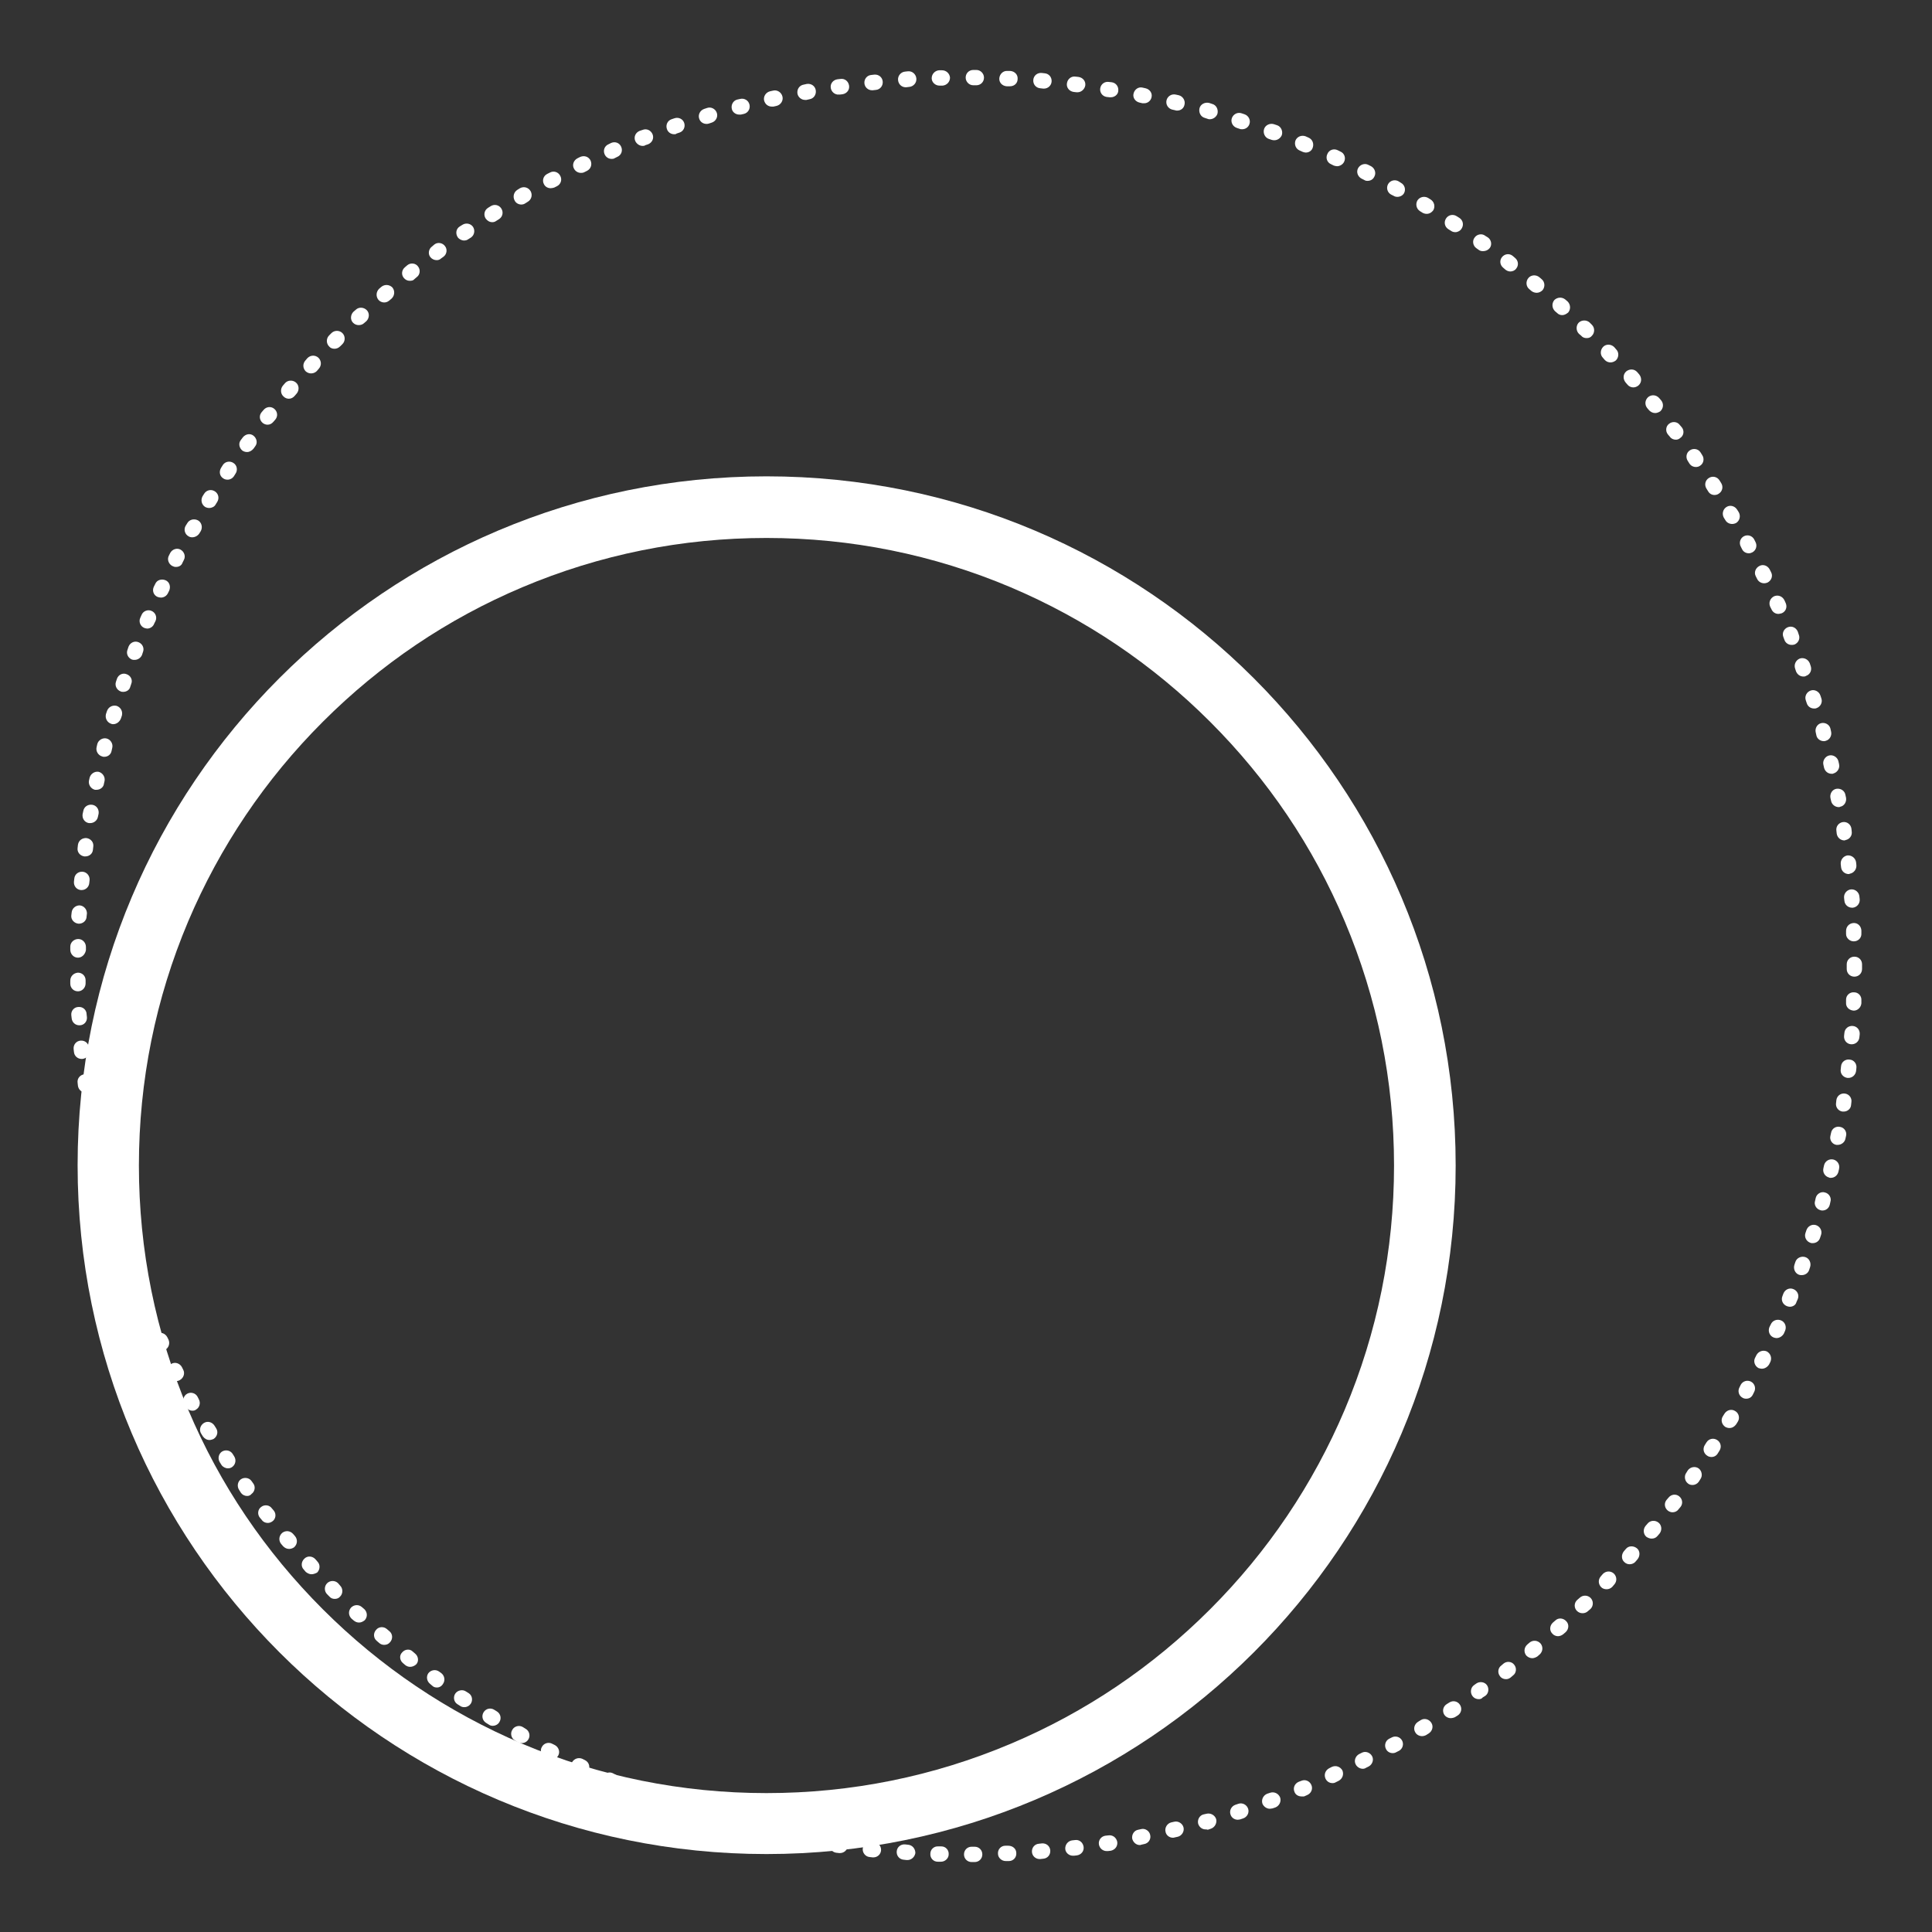 <?xml version="1.0" encoding="utf-8"?>
<!-- Generator: Adobe Illustrator 24.0.1, SVG Export Plug-In . SVG Version: 6.00 Build 0)  -->
<svg version="1.1" id="Camada_1" xmlns="http://www.w3.org/2000/svg" xmlns:xlink="http://www.w3.org/1999/xlink" x="0px" y="0px"
	 viewBox="0 0 580 580" style="enable-background:new 0 0 580 580;" xml:space="preserve">
<rect x="0" y="0" width="580" height="580" fill="#333333" stroke="none"/>
<style type="text/css">
	.st0{fill:#FFFFFF;}
</style>
<g>
	<path class="st0" d="M230.1,161.5c25.4,0,50.1,5,73.3,14.8c22.4,9.5,42.6,23.1,59.9,40.4c17.3,17.3,30.9,37.4,40.4,59.9
		c9.8,23.2,14.8,47.9,14.8,73.3s-5,50.1-14.8,73.3c-9.5,22.4-23.1,42.6-40.4,59.9c-17.3,17.3-37.4,30.9-59.9,40.4
		c-23.2,9.8-47.9,14.8-73.3,14.8s-50.1-5-73.3-14.8c-22.4-9.5-42.6-23.1-59.9-40.4c-17.3-17.3-30.9-37.4-40.4-59.9
		c-9.8-23.2-14.8-47.9-14.8-73.3s5-50.1,14.8-73.3c9.5-22.4,23.1-42.6,40.4-59.9c17.3-17.3,37.4-30.9,59.9-40.4
		C180,166.5,204.7,161.5,230.1,161.5 M230.1,143c-114.2,0-206.8,92.6-206.8,206.8s92.6,206.8,206.8,206.8S437,464.1,437,349.9
		S344.4,143,230.1,143L230.1,143z"/>
	<g>
		<path class="st0" d="M291.7,559c-1.3,0-2.3-1-2.3-2.3c0-1.3,1-2.3,2.3-2.3l0.9,0c0,0,0,0,0,0c1.3,0,2.3,1,2.3,2.3
			c0,1.3-1,2.3-2.3,2.3L291.7,559C291.7,559,291.7,559,291.7,559z M282.5,558.9C282.5,558.9,282.5,558.9,282.5,558.9l-1,0
			c-1.3,0-2.3-1.1-2.2-2.4c0-1.3,1.1-2.3,2.4-2.2l0.9,0c1.3,0,2.3,1.1,2.2,2.4C284.8,557.9,283.7,558.9,282.5,558.9z M301.9,558.7
			c-1.2,0-2.3-1-2.3-2.2c-0.1-1.3,0.9-2.4,2.2-2.4l0.9,0c1.3,0,2.4,0.9,2.4,2.2c0.1,1.3-0.9,2.4-2.2,2.4l-0.9,0
			C302,558.7,301.9,558.7,301.9,558.7z M272.4,558.4c-0.1,0-0.1,0-0.2,0l-0.9-0.1c-1.3-0.1-2.2-1.2-2.1-2.5c0.1-1.3,1.2-2.2,2.5-2.1
			l0.9,0.1c1.3,0.1,2.2,1.2,2.2,2.5C274.6,557.5,273.6,558.4,272.4,558.4z M312.1,558.1c-1.2,0-2.2-0.9-2.3-2.1
			c-0.1-1.3,0.8-2.4,2.1-2.5l0.9-0.1c1.3-0.1,2.4,0.8,2.5,2.1c0.1,1.3-0.8,2.4-2.1,2.5l-0.9,0.1
			C312.2,558.1,312.1,558.1,312.1,558.1z M262.2,557.6c-0.1,0-0.2,0-0.2,0l-0.9-0.1c-1.3-0.1-2.2-1.3-2.1-2.5
			c0.1-1.3,1.3-2.2,2.5-2.1l0.9,0.1c1.3,0.1,2.2,1.3,2.1,2.5C264.4,556.7,263.4,557.6,262.2,557.6z M322.1,557.1
			c-1.2,0-2.2-0.9-2.3-2c-0.1-1.3,0.8-2.4,2-2.6l0.9-0.1c1.3-0.2,2.4,0.7,2.6,2c0.2,1.3-0.7,2.4-2,2.6l-0.9,0.1
			C322.3,557.1,322.2,557.1,322.1,557.1z M252.2,556.3c-0.1,0-0.2,0-0.3,0l-0.9-0.1c-1.3-0.2-2.1-1.4-2-2.6c0.2-1.3,1.4-2.1,2.6-2
			l0.9,0.1c1.3,0.2,2.1,1.3,2,2.6C254.3,555.5,253.3,556.3,252.2,556.3z M332.2,555.7c-1.1,0-2.1-0.8-2.3-2
			c-0.2-1.3,0.7-2.4,1.9-2.6l0.9-0.1c1.3-0.2,2.4,0.6,2.7,1.9c0.2,1.3-0.6,2.4-1.9,2.7l-0.9,0.1
			C332.4,555.7,332.3,555.7,332.2,555.7z M242.1,554.7c-0.1,0-0.3,0-0.4,0l-0.9-0.2c-1.3-0.2-2.1-1.4-1.9-2.7
			c0.2-1.3,1.4-2.1,2.7-1.9l0.9,0.2c1.3,0.2,2.1,1.4,1.9,2.7C244.2,553.9,243.2,554.7,242.1,554.7z M342.2,553.9
			c-1.1,0-2-0.8-2.3-1.9c-0.2-1.3,0.6-2.5,1.8-2.7l0.9-0.2c1.2-0.3,2.5,0.6,2.7,1.8c0.3,1.3-0.6,2.5-1.8,2.7l-0.9,0.2
			C342.4,553.9,342.3,553.9,342.2,553.9z M232.2,552.7c-0.2,0-0.3,0-0.5-0.1l-0.9-0.2c-1.2-0.3-2-1.5-1.7-2.8c0.3-1.2,1.5-2,2.8-1.7
			l0.9,0.2c1.2,0.3,2,1.5,1.8,2.8C234.2,552,233.2,552.7,232.2,552.7z M352.1,551.7c-1,0-2-0.7-2.2-1.8c-0.3-1.2,0.5-2.5,1.7-2.8
			l0.9-0.2c1.2-0.3,2.5,0.5,2.8,1.7c0.3,1.2-0.5,2.5-1.7,2.8l-0.9,0.2C352.4,551.7,352.2,551.7,352.1,551.7z M222.3,550.3
			c-0.2,0-0.4,0-0.6-0.1l-0.9-0.2c-1.2-0.3-2-1.6-1.6-2.8c0.3-1.2,1.6-2,2.8-1.6l0.9,0.2c1.2,0.3,2,1.6,1.7,2.8
			C224.3,549.6,223.3,550.3,222.3,550.3z M361.9,549.2c-1,0-1.9-0.7-2.2-1.7c-0.3-1.2,0.4-2.5,1.6-2.8l0.9-0.2
			c1.2-0.3,2.5,0.4,2.9,1.6c0.3,1.2-0.4,2.5-1.6,2.9l-0.9,0.3C362.3,549.2,362.1,549.2,361.9,549.2z M212.5,547.6
			c-0.2,0-0.4,0-0.7-0.1l-0.9-0.3c-1.2-0.4-1.9-1.7-1.5-2.9c0.4-1.2,1.7-1.9,2.9-1.5l0.9,0.3c1.2,0.4,1.9,1.7,1.5,2.9
			C214.5,546.9,213.5,547.6,212.5,547.6z M371.6,546.3c-1,0-1.9-0.6-2.2-1.6c-0.4-1.2,0.3-2.5,1.5-2.9l0.9-0.3
			c1.2-0.4,2.5,0.3,2.9,1.5c0.4,1.2-0.3,2.5-1.5,2.9l-0.9,0.3C372.1,546.2,371.9,546.3,371.6,546.3z M202.9,544.4
			c-0.3,0-0.5,0-0.8-0.1l-0.9-0.3c-1.2-0.4-1.8-1.7-1.4-2.9c0.4-1.2,1.7-1.8,2.9-1.4l0.9,0.3c1.2,0.4,1.8,1.7,1.4,2.9
			C204.7,543.8,203.8,544.4,202.9,544.4z M381.2,543c-0.9,0-1.8-0.6-2.2-1.5c-0.4-1.2,0.2-2.5,1.4-3l0.9-0.3c1.2-0.4,2.5,0.2,3,1.4
			c0.4,1.2-0.2,2.5-1.4,3l-0.9,0.3C381.8,542.9,381.5,543,381.2,543z M193.3,540.9c-0.3,0-0.6-0.1-0.8-0.2l-0.9-0.3
			c-1.2-0.5-1.8-1.8-1.3-3c0.5-1.2,1.8-1.8,3-1.3l0.9,0.3c1.2,0.5,1.8,1.8,1.3,3C195.1,540.4,194.2,540.9,193.3,540.9z M390.7,539.3
			c-0.9,0-1.8-0.5-2.1-1.4c-0.5-1.2,0.1-2.5,1.3-3l0.8-0.3c1.2-0.5,2.5,0.1,3,1.3c0.5,1.2-0.1,2.5-1.3,3l-0.9,0.4
			C391.3,539.3,391,539.3,390.7,539.3z M183.9,537.1c-0.3,0-0.6-0.1-0.9-0.2l-0.9-0.4c-1.2-0.5-1.7-1.9-1.2-3c0.5-1.2,1.9-1.7,3-1.2
			l0.8,0.4c1.2,0.5,1.7,1.9,1.2,3C185.6,536.5,184.8,537.1,183.9,537.1z M400,535.3c-0.9,0-1.7-0.5-2.1-1.4c-0.5-1.2,0-2.5,1.2-3.1
			l0.8-0.4c1.2-0.5,2.5,0,3.1,1.1c0.5,1.2,0,2.5-1.1,3.1l-0.8,0.4C400.6,535.3,400.3,535.3,400,535.3z M174.6,532.8
			c-0.3,0-0.7-0.1-1-0.2l-0.8-0.4c-1.1-0.6-1.6-1.9-1.1-3.1c0.6-1.1,1.9-1.6,3.1-1.1l0.8,0.4c1.2,0.6,1.6,1.9,1.1,3.1
			C176.3,532.3,175.5,532.8,174.6,532.8z M409.1,531c-0.8,0-1.7-0.5-2.1-1.3c-0.6-1.1-0.1-2.5,1-3.1l0.8-0.4c1.1-0.6,2.5-0.1,3.1,1
			c0.6,1.1,0.1,2.5-1,3.1l-0.8,0.4C409.8,530.9,409.5,531,409.1,531z M165.5,528.2c-0.4,0-0.7-0.1-1.1-0.3l-0.8-0.4
			c-1.1-0.6-1.6-2-0.9-3.1c0.6-1.1,2-1.5,3.1-0.9l0.8,0.4c1.1,0.6,1.6,2,1,3.1C167.2,527.8,166.4,528.2,165.5,528.2z M418.1,526.3
			c-0.8,0-1.6-0.4-2-1.2c-0.6-1.1-0.2-2.5,0.9-3.1l0.8-0.4c1.1-0.6,2.5-0.2,3.1,0.9c0.6,1.1,0.2,2.5-0.9,3.1l-0.8,0.4
			C418.9,526.2,418.5,526.3,418.1,526.3z M156.6,523.3c-0.4,0-0.8-0.1-1.2-0.3l-0.8-0.5c-1.1-0.6-1.5-2.1-0.8-3.2
			c0.6-1.1,2.1-1.5,3.2-0.8l0.8,0.5c1.1,0.6,1.5,2.1,0.8,3.2C158.2,522.9,157.4,523.3,156.6,523.3z M426.9,521.2
			c-0.8,0-1.6-0.4-2-1.1c-0.7-1.1-0.3-2.5,0.8-3.2l0.8-0.5c1.1-0.7,2.5-0.3,3.2,0.8c0.7,1.1,0.3,2.5-0.8,3.2l-0.8,0.5
			C427.7,521.1,427.3,521.2,426.9,521.2z M147.9,518.1c-0.4,0-0.8-0.1-1.2-0.4l-0.8-0.5c-1.1-0.7-1.4-2.1-0.7-3.2
			c0.7-1.1,2.1-1.4,3.2-0.7l0.8,0.5c1.1,0.7,1.4,2.1,0.7,3.2C149.5,517.7,148.7,518.1,147.9,518.1z M435.5,515.8
			c-0.8,0-1.5-0.4-1.9-1c-0.7-1.1-0.4-2.5,0.7-3.2l0.8-0.5c1.1-0.7,2.5-0.4,3.2,0.7c0.7,1.1,0.4,2.5-0.7,3.2l-0.8,0.5
			C436.4,515.7,435.9,515.8,435.5,515.8z M139.4,512.5c-0.5,0-0.9-0.1-1.3-0.4l-0.8-0.5c-1.1-0.7-1.3-2.2-0.6-3.2
			c0.7-1,2.2-1.3,3.2-0.6l0.8,0.5c1.1,0.7,1.3,2.2,0.6,3.2C140.9,512.1,140.2,512.5,139.4,512.5z M443.9,510.1c-0.7,0-1.4-0.3-1.9-1
			c-0.7-1-0.5-2.5,0.5-3.2l0.7-0.5c1-0.7,2.5-0.5,3.2,0.5c0.7,1,0.5,2.5-0.5,3.2l-0.8,0.5C444.8,510,444.4,510.1,443.9,510.1z
			 M131.2,506.6c-0.5,0-1-0.1-1.4-0.5l-0.7-0.6c-1-0.8-1.2-2.2-0.5-3.2c0.8-1,2.2-1.2,3.2-0.5l0.7,0.5c1,0.8,1.2,2.2,0.5,3.2
			C132.6,506.2,131.9,506.6,131.2,506.6z M452.1,504.1c-0.7,0-1.4-0.3-1.8-0.9c-0.8-1-0.6-2.5,0.4-3.2l0.7-0.6
			c1-0.8,2.5-0.6,3.2,0.4c0.8,1,0.6,2.5-0.4,3.2l-0.7,0.6C453,504,452.5,504.1,452.1,504.1z M123.1,500.4c-0.5,0-1-0.2-1.4-0.5
			l-0.7-0.6c-1-0.8-1.2-2.3-0.3-3.2c0.8-1,2.3-1.2,3.2-0.3l0.7,0.6c1,0.8,1.2,2.3,0.4,3.2C124.5,500.1,123.8,500.4,123.1,500.4z
			 M460,497.8c-0.7,0-1.3-0.3-1.8-0.8c-0.8-1-0.7-2.4,0.3-3.3l0.7-0.6c1-0.8,2.4-0.7,3.3,0.3c0.8,1,0.7,2.4-0.3,3.3l-0.7,0.6
			C461,497.6,460.5,497.8,460,497.8z M115.3,493.8c-0.5,0-1.1-0.2-1.5-0.6l-0.7-0.6c-1-0.8-1.1-2.3-0.2-3.3c0.8-1,2.3-1.1,3.3-0.2
			l0.7,0.6c1,0.8,1.1,2.3,0.2,3.3C116.6,493.6,116,493.8,115.3,493.8z M467.7,491.2c-0.6,0-1.3-0.3-1.7-0.8
			c-0.9-0.9-0.8-2.4,0.2-3.3l0.7-0.6c0.9-0.9,2.4-0.8,3.3,0.2c0.9,0.9,0.8,2.4-0.2,3.3l-0.7,0.6C468.8,491,468.2,491.2,467.7,491.2z
			 M107.8,487.1c-0.6,0-1.1-0.2-1.6-0.6l-0.7-0.6c-0.9-0.9-1-2.3-0.1-3.3c0.9-0.9,2.3-1,3.3-0.1l0.7,0.6c0.9,0.9,1,2.3,0.1,3.3
			C109,486.8,108.4,487.1,107.8,487.1z M475.1,484.3c-0.6,0-1.2-0.2-1.7-0.7c-0.9-0.9-0.9-2.4,0.1-3.3l0.7-0.6
			c0.9-0.9,2.4-0.9,3.3,0c0.9,0.9,0.9,2.4,0,3.3l-0.7,0.6C476.3,484.1,475.7,484.3,475.1,484.3z M100.5,480c-0.6,0-1.2-0.2-1.6-0.7
			l-0.7-0.7c-0.9-0.9-0.9-2.4,0-3.3c0.9-0.9,2.4-0.9,3.3,0l0.6,0.7c0.9,0.9,0.9,2.4,0,3.3C101.7,479.8,101.1,480,100.5,480z
			 M482.3,477.1c-0.6,0-1.2-0.2-1.6-0.6c-0.9-0.9-1-2.3-0.1-3.3l0.6-0.7c0.9-0.9,2.3-1,3.3-0.1c0.9,0.9,1,2.3,0.1,3.3l-0.6,0.7
			C483.5,476.9,482.9,477.1,482.3,477.1z M93.5,472.6c-0.6,0-1.2-0.3-1.7-0.7l-0.6-0.7c-0.9-0.9-0.8-2.4,0.2-3.3
			c0.9-0.9,2.4-0.8,3.3,0.2l0.6,0.7c0.9,0.9,0.8,2.4-0.1,3.3C94.6,472.4,94.1,472.6,93.5,472.6z M489.2,469.6
			c-0.5,0-1.1-0.2-1.5-0.6c-1-0.8-1-2.3-0.2-3.3l0.6-0.7c0.8-1,2.3-1,3.3-0.2c1,0.8,1,2.3,0.2,3.3l-0.6,0.7
			C490.5,469.4,489.8,469.6,489.2,469.6z M86.8,465c-0.7,0-1.3-0.3-1.8-0.8l-0.6-0.7c-0.8-1-0.7-2.4,0.3-3.3c1-0.8,2.4-0.7,3.3,0.3
			l0.6,0.7c0.8,1,0.7,2.4-0.3,3.3C87.9,464.8,87.3,465,86.8,465z M495.8,461.9c-0.5,0-1-0.2-1.5-0.5c-1-0.8-1.1-2.3-0.3-3.3l0.6-0.7
			c0.8-1,2.3-1.1,3.3-0.3c1,0.8,1.1,2.3,0.3,3.3l-0.6,0.7C497.1,461.7,496.5,461.9,495.8,461.9z M80.4,457.2c-0.7,0-1.4-0.3-1.8-0.9
			l-0.6-0.7c-0.8-1-0.6-2.5,0.4-3.2c1-0.8,2.5-0.6,3.2,0.4l0.6,0.7c0.8,1,0.6,2.5-0.4,3.2C81.4,457,80.9,457.2,80.4,457.2z
			 M502.1,454c-0.5,0-1-0.2-1.4-0.5c-1-0.8-1.2-2.2-0.4-3.2l0.6-0.7c0.8-1,2.2-1.2,3.2-0.4c1,0.8,1.2,2.2,0.4,3.2l-0.6,0.7
			C503.5,453.7,502.8,454,502.1,454z M74.2,449.1c-0.7,0-1.4-0.3-1.9-1l-0.5-0.8c-0.7-1-0.5-2.5,0.5-3.2c1-0.7,2.5-0.5,3.2,0.5
			l0.5,0.7c0.8,1,0.5,2.5-0.5,3.2C75.2,448.9,74.7,449.1,74.2,449.1z M508.1,445.8c-0.5,0-0.9-0.1-1.3-0.4c-1-0.7-1.3-2.2-0.6-3.2
			l0.5-0.8c0.7-1,2.2-1.3,3.2-0.6c1,0.7,1.3,2.2,0.6,3.2l-0.5,0.8C509.6,445.4,508.9,445.8,508.1,445.8z M68.4,440.8
			c-0.7,0-1.5-0.4-1.9-1L66,439c-0.7-1.1-0.4-2.5,0.6-3.2c1.1-0.7,2.5-0.4,3.2,0.6l0.5,0.8c0.7,1.1,0.4,2.5-0.6,3.2
			C69.3,440.7,68.9,440.8,68.4,440.8z M513.8,437.4c-0.4,0-0.9-0.1-1.3-0.4c-1.1-0.7-1.4-2.1-0.7-3.2l0.5-0.8
			c0.7-1.1,2.1-1.4,3.2-0.7c1.1,0.7,1.4,2.1,0.7,3.2l-0.5,0.8C515.3,437,514.6,437.4,513.8,437.4z M62.9,432.3c-0.8,0-1.5-0.4-2-1.1
			l-0.5-0.8c-0.7-1.1-0.3-2.5,0.8-3.2c1.1-0.7,2.5-0.3,3.2,0.8l0.5,0.8c0.7,1.1,0.3,2.5-0.8,3.2C63.8,432.1,63.4,432.3,62.9,432.3z
			 M519.2,428.7c-0.4,0-0.8-0.1-1.2-0.3c-1.1-0.7-1.5-2.1-0.8-3.2l0.5-0.8c0.7-1.1,2.1-1.5,3.2-0.8c1.1,0.6,1.5,2.1,0.8,3.2
			l-0.5,0.8C520.7,428.3,520,428.7,519.2,428.7z M57.8,423.5c-0.8,0-1.6-0.4-2-1.2l-0.5-0.8c-0.6-1.1-0.2-2.5,0.9-3.1
			c1.1-0.6,2.5-0.2,3.1,0.9l0.4,0.8c0.6,1.1,0.2,2.5-0.9,3.1C58.6,423.4,58.2,423.5,57.8,423.5z M524.2,419.9
			c-0.4,0-0.8-0.1-1.1-0.3c-1.1-0.6-1.5-2-0.9-3.1l0.4-0.8c0.6-1.1,2-1.5,3.1-0.9c1.1,0.6,1.5,2,0.9,3.1l-0.4,0.8
			C525.8,419.5,525.1,419.9,524.2,419.9z M53,414.6c-0.8,0-1.6-0.5-2.1-1.3l-0.4-0.8c-0.6-1.1-0.1-2.5,1-3.1c1.1-0.6,2.5-0.1,3.1,1
			l0.4,0.8c0.6,1.1,0.1,2.5-1,3.1C53.7,414.5,53.3,414.6,53,414.6z M528.9,410.9c-0.3,0-0.7-0.1-1-0.2c-1.1-0.6-1.6-2-1-3.1l0.4-0.8
			c0.6-1.1,1.9-1.6,3.1-1.1c1.1,0.6,1.6,1.9,1.1,3.1l-0.4,0.8C530.6,410.4,529.8,410.9,528.9,410.9z M48.5,405.5
			c-0.9,0-1.7-0.5-2.1-1.3l-0.4-0.8c-0.5-1.2,0-2.5,1.1-3.1c1.2-0.5,2.5,0,3.1,1.1l0.4,0.8c0.5,1.2,0,2.5-1.1,3.1
			C49.1,405.5,48.8,405.5,48.5,405.5z M533.3,401.7c-0.3,0-0.6-0.1-0.9-0.2c-1.2-0.5-1.7-1.9-1.2-3.1l0.4-0.8
			c0.5-1.2,1.9-1.7,3.1-1.2c1.2,0.5,1.7,1.9,1.2,3.1l-0.4,0.9C535,401.2,534.2,401.7,533.3,401.7z M44.3,396.3
			c-0.9,0-1.8-0.5-2.1-1.4l-0.4-0.9c-0.5-1.2,0.1-2.5,1.2-3c1.2-0.5,2.5,0.1,3,1.2l0.4,0.8c0.5,1.2,0,2.5-1.2,3
			C45,396.2,44.6,396.3,44.3,396.3z M537.3,392.3c-0.3,0-0.6-0.1-0.9-0.2c-1.2-0.5-1.8-1.8-1.3-3l0.3-0.8c0.5-1.2,1.8-1.8,3-1.3
			c1.2,0.5,1.8,1.8,1.3,3l-0.4,0.9C539.1,391.8,538.2,392.3,537.3,392.3z M40.6,386.9c-0.9,0-1.8-0.6-2.2-1.5l-0.3-0.9
			c-0.4-1.2,0.2-2.5,1.3-3c1.2-0.5,2.5,0.2,3,1.3l0.3,0.9c0.5,1.2-0.1,2.5-1.3,3C41.1,386.9,40.8,386.9,40.6,386.9z M540.9,382.8
			c-0.3,0-0.5,0-0.8-0.1c-1.2-0.4-1.8-1.8-1.4-3l0.3-0.9c0.4-1.2,1.8-1.8,3-1.4c1.2,0.4,1.8,1.8,1.4,3l-0.3,0.9
			C542.8,382.2,541.9,382.8,540.9,382.8z M37.2,377.3c-1,0-1.9-0.6-2.2-1.6l-0.3-0.9c-0.4-1.2,0.3-2.5,1.5-2.9
			c1.2-0.4,2.5,0.3,2.9,1.5l0.3,0.9c0.4,1.2-0.2,2.5-1.5,2.9C37.6,377.3,37.4,377.3,37.2,377.3z M544.2,373.2c-0.2,0-0.5,0-0.7-0.1
			c-1.2-0.4-1.9-1.7-1.5-2.9l0.3-0.9c0.4-1.2,1.7-1.9,2.9-1.5c1.2,0.4,1.9,1.7,1.5,2.9l-0.3,0.9
			C546.1,372.6,545.2,373.2,544.2,373.2z M34.1,367.7c-1,0-1.9-0.7-2.2-1.7l-0.3-0.9c-0.4-1.2,0.3-2.5,1.6-2.9
			c1.2-0.4,2.5,0.3,2.9,1.6l0.3,0.9c0.4,1.2-0.3,2.5-1.6,2.9C34.5,367.6,34.3,367.7,34.1,367.7z M547.1,363.4c-0.2,0-0.4,0-0.6-0.1
			c-1.2-0.3-2-1.6-1.6-2.8l0.2-0.9c0.3-1.2,1.6-2,2.8-1.6c1.2,0.3,2,1.6,1.6,2.8l-0.2,0.9C549,362.8,548.1,363.4,547.1,363.4z
			 M31.4,357.9c-1,0-2-0.7-2.2-1.7l-0.2-0.9c-0.3-1.2,0.4-2.5,1.7-2.8c1.2-0.3,2.5,0.4,2.8,1.7l0.2,0.9c0.3,1.2-0.4,2.5-1.7,2.8
			C31.8,357.8,31.6,357.9,31.4,357.9z M549.6,353.6c-0.2,0-0.4,0-0.5-0.1c-1.2-0.3-2-1.5-1.7-2.8l0.2-0.9c0.3-1.2,1.5-2,2.8-1.7
			c1.2,0.3,2,1.5,1.7,2.8l-0.2,0.9C551.6,352.9,550.7,353.6,549.6,353.6z M29.1,348c-1.1,0-2-0.7-2.3-1.8l-0.2-0.9
			c-0.3-1.2,0.5-2.5,1.8-2.7c1.2-0.3,2.5,0.5,2.7,1.8l0.2,0.9c0.3,1.2-0.5,2.5-1.8,2.7C29.5,348,29.3,348,29.1,348z M551.7,343.7
			c-0.1,0-0.3,0-0.4,0c-1.3-0.2-2.1-1.5-1.8-2.7l0.2-0.9c0.2-1.3,1.5-2.1,2.7-1.8c1.3,0.2,2.1,1.5,1.8,2.7l-0.2,0.9
			C553.8,342.9,552.8,343.7,551.7,343.7z M27.2,338c-1.1,0-2.1-0.8-2.3-1.9l-0.2-0.9c-0.2-1.3,0.6-2.5,1.9-2.7
			c1.3-0.2,2.5,0.6,2.7,1.9l0.2,0.9c0.2,1.3-0.6,2.5-1.9,2.7C27.5,338,27.3,338,27.2,338z M553.5,333.7c-0.1,0-0.2,0-0.4,0
			c-1.3-0.2-2.1-1.4-1.9-2.6l0.1-0.9c0.2-1.3,1.4-2.1,2.6-1.9c1.3,0.2,2.1,1.4,1.9,2.6l-0.1,0.9
			C555.6,332.9,554.6,333.7,553.5,333.7z M25.7,328c-1.1,0-2.1-0.8-2.3-2l-0.1-0.9c-0.2-1.3,0.7-2.4,2-2.6c1.3-0.2,2.4,0.7,2.6,2
			l0.1,0.9c0.2,1.3-0.7,2.4-2,2.6C25.9,328,25.8,328,25.7,328z M554.9,323.6c-0.1,0-0.2,0-0.3,0c-1.3-0.2-2.2-1.3-2-2.6l0.1-0.9
			c0.1-1.3,1.3-2.2,2.6-2c1.3,0.1,2.2,1.3,2,2.6l-0.1,0.9C557,322.8,556,323.6,554.9,323.6z M24.5,317.9c-1.2,0-2.2-0.9-2.3-2.1
			l-0.1-0.9c-0.1-1.3,0.8-2.4,2.1-2.5c1.3-0.1,2.4,0.8,2.5,2.1l0.1,0.9c0.1,1.3-0.8,2.4-2.1,2.5C24.7,317.9,24.6,317.9,24.5,317.9z
			 M555.9,313.5c-0.1,0-0.1,0-0.2,0c-1.3-0.1-2.2-1.2-2.1-2.5l0.1-0.9c0.1-1.3,1.2-2.2,2.5-2.1c1.3,0.1,2.2,1.2,2.1,2.5l-0.1,0.9
			C558.1,312.6,557.1,313.5,555.9,313.5z M23.8,307.8c-1.2,0-2.2-0.9-2.3-2.2l-0.1-0.9c-0.1-1.3,0.9-2.4,2.2-2.4
			c1.3-0.1,2.4,0.9,2.4,2.2l0.1,0.9c0.1,1.3-0.9,2.4-2.2,2.4C23.8,307.8,23.8,307.8,23.8,307.8z M556.5,303.4
			C556.4,303.4,556.4,303.4,556.5,303.4c-1.4-0.1-2.4-1.1-2.3-2.4l0-0.9c0-1.3,1.1-2.3,2.4-2.2c1.3,0,2.3,1.1,2.2,2.4l0,0.9
			C558.7,302.4,557.7,303.4,556.5,303.4z M23.4,297.6c-1.3,0-2.3-1-2.3-2.3l0-0.9c0-1.3,1-2.3,2.3-2.4c0,0,0,0,0,0
			c1.3,0,2.3,1,2.3,2.3l0,0.9C25.7,296.5,24.7,297.6,23.4,297.6C23.4,297.6,23.4,297.6,23.4,297.6z M556.7,293.2
			C556.7,293.2,556.7,293.2,556.7,293.2c-1.3,0-2.3-1-2.3-2.3l0-1.4c0-1.3,1-2.3,2.3-2.3c1.3,0,2.3,1,2.3,2.3l0,1.4
			C559,292.2,558,293.2,556.7,293.2z M23.4,287.5C23.3,287.5,23.3,287.5,23.4,287.5c-1.3,0-2.3-1.1-2.3-2.4l0-0.9
			c0-1.3,1.1-2.3,2.4-2.3c1.3,0,2.3,1.1,2.3,2.4l0,0.9C25.6,286.5,24.6,287.5,23.4,287.5z M556.5,282.6c-1.2,0-2.3-1-2.3-2.2l0-0.9
			c0-1.3,0.9-2.3,2.2-2.4c1.3-0.1,2.3,0.9,2.4,2.2l0,0.9C558.9,281.5,557.9,282.6,556.5,282.6C556.6,282.6,556.5,282.6,556.5,282.6z
			 M23.7,277.3c0,0-0.1,0-0.1,0c-1.3-0.1-2.3-1.2-2.2-2.4l0.1-0.9c0.1-1.3,1.2-2.2,2.4-2.2c1.3,0.1,2.2,1.2,2.2,2.4l-0.1,0.9
			C26,276.4,24.9,277.3,23.7,277.3z M556,272.5c-1.2,0-2.2-0.9-2.3-2.1l-0.1-0.9c-0.1-1.3,0.9-2.4,2.1-2.5c1.3-0.1,2.4,0.9,2.5,2.1
			l0.1,0.9c0.1,1.3-0.9,2.4-2.1,2.5C556.1,272.5,556,272.5,556,272.5z M24.5,267.2c-0.1,0-0.1,0-0.2,0c-1.3-0.1-2.2-1.2-2.1-2.5
			l0.1-0.9c0.1-1.3,1.2-2.2,2.5-2.1c1.3,0.1,2.2,1.3,2.1,2.5l-0.1,0.9C26.7,266.3,25.7,267.2,24.5,267.2z M555,262.4
			c-1.2,0-2.2-0.9-2.3-2.1l-0.1-0.9c-0.1-1.3,0.8-2.4,2-2.6c1.3-0.1,2.4,0.8,2.6,2l0.1,0.9c0.1,1.3-0.8,2.4-2,2.6
			C555.2,262.4,555.1,262.4,555,262.4z M25.6,257.1c-0.1,0-0.2,0-0.3,0c-1.3-0.2-2.2-1.3-2-2.6l0.1-0.9c0.2-1.3,1.3-2.1,2.6-2
			c1.3,0.2,2.2,1.3,2,2.6l-0.1,0.9C27.8,256.3,26.8,257.1,25.6,257.1z M553.7,252.3c-1.1,0-2.1-0.8-2.3-2l-0.1-0.9
			c-0.2-1.3,0.7-2.4,1.9-2.6c1.3-0.2,2.4,0.7,2.6,1.9l0.1,0.9c0.2,1.3-0.7,2.4-1.9,2.6C553.9,252.3,553.8,252.3,553.7,252.3z
			 M27.1,247.1c-0.1,0-0.3,0-0.4,0c-1.3-0.2-2.1-1.4-1.9-2.7l0.2-0.9c0.2-1.3,1.4-2.1,2.7-1.9c1.3,0.2,2.1,1.4,1.9,2.7l-0.2,0.9
			C29.2,246.3,28.2,247.1,27.1,247.1z M552,242.3c-1.1,0-2.1-0.8-2.3-1.9l-0.2-0.9c-0.2-1.3,0.6-2.5,1.8-2.7
			c1.3-0.2,2.5,0.6,2.7,1.8l0.2,0.9c0.2,1.3-0.6,2.5-1.8,2.7C552.3,242.3,552.1,242.3,552,242.3z M29,237.1c-0.2,0-0.3,0-0.5,0
			c-1.2-0.3-2-1.5-1.8-2.7l0.2-0.9c0.3-1.2,1.5-2,2.7-1.8c1.2,0.3,2,1.5,1.8,2.7l-0.2,0.9C31.1,236.3,30.1,237.1,29,237.1z
			 M549.9,232.3c-1.1,0-2-0.7-2.3-1.8l-0.2-0.9c-0.3-1.2,0.5-2.5,1.7-2.8c1.2-0.3,2.5,0.5,2.8,1.7l0.2,0.9c0.3,1.2-0.5,2.5-1.7,2.8
			C550.3,232.3,550.1,232.3,549.9,232.3z M31.3,227.2c-0.2,0-0.4,0-0.6-0.1c-1.2-0.3-2-1.6-1.7-2.8l0.2-0.9c0.3-1.2,1.6-2,2.8-1.7
			c1.2,0.3,2,1.6,1.7,2.8l-0.2,0.9C33.3,226.5,32.4,227.2,31.3,227.2z M547.5,222.5c-1,0-2-0.7-2.2-1.7l-0.2-0.9
			c-0.3-1.2,0.4-2.5,1.6-2.8c1.2-0.3,2.5,0.4,2.8,1.6l0.2,0.9c0.3,1.2-0.4,2.5-1.6,2.8C547.9,222.5,547.7,222.5,547.5,222.5z
			 M34,217.4c-0.2,0-0.4,0-0.6-0.1c-1.2-0.4-1.9-1.6-1.6-2.9l0.3-0.9c0.4-1.2,1.6-1.9,2.9-1.6c1.2,0.4,1.9,1.6,1.6,2.9l-0.3,0.9
			C35.9,216.7,35,217.4,34,217.4z M544.6,212.7c-1,0-1.9-0.6-2.2-1.6l-0.3-0.9c-0.4-1.2,0.3-2.5,1.5-2.9c1.2-0.4,2.5,0.3,2.9,1.5
			l0.3,0.9c0.4,1.2-0.3,2.5-1.5,2.9C545.1,212.7,544.8,212.7,544.6,212.7z M37,207.7c-0.2,0-0.5,0-0.7-0.1c-1.2-0.4-1.9-1.7-1.5-2.9
			l0.3-0.9c0.4-1.2,1.7-1.9,2.9-1.4c1.2,0.4,1.9,1.7,1.4,2.9l-0.3,0.9C38.9,207.1,38,207.7,37,207.7z M541.4,203.1
			c-1,0-1.8-0.6-2.2-1.5l-0.3-0.9c-0.4-1.2,0.2-2.5,1.4-3c1.2-0.4,2.5,0.2,3,1.4l0.3,0.9c0.4,1.2-0.2,2.5-1.4,2.9
			C541.9,203.1,541.7,203.1,541.4,203.1z M40.4,198.1c-0.3,0-0.5,0-0.8-0.1c-1.2-0.5-1.8-1.8-1.3-3l0.3-0.9c0.5-1.2,1.8-1.8,3-1.3
			c1.2,0.5,1.8,1.8,1.3,3l-0.3,0.9C42.2,197.5,41.4,198.1,40.4,198.1z M537.8,193.6c-0.9,0-1.8-0.6-2.1-1.5l-0.3-0.8
			c-0.5-1.2,0.1-2.5,1.3-3c1.2-0.5,2.5,0.1,3,1.3l0.3,0.9c0.5,1.2-0.1,2.5-1.3,3C538.4,193.6,538.1,193.6,537.8,193.6z M44.2,188.7
			c-0.3,0-0.6-0.1-0.9-0.2c-1.2-0.5-1.7-1.9-1.2-3l0.4-0.9c0.5-1.2,1.9-1.7,3-1.2c1.2,0.5,1.7,1.9,1.2,3l-0.4,0.8
			C46,188.1,45.1,188.7,44.2,188.7z M533.9,184.3c-0.9,0-1.7-0.5-2.1-1.4l-0.4-0.8c-0.5-1.2,0-2.5,1.2-3.1c1.2-0.5,2.5,0,3.1,1.2
			l0.4,0.9c0.5,1.2,0,2.5-1.2,3C534.5,184.2,534.2,184.3,533.9,184.3z M48.3,179.4c-0.3,0-0.7-0.1-1-0.2c-1.2-0.5-1.7-1.9-1.1-3.1
			l0.4-0.8c0.5-1.2,1.9-1.6,3.1-1.1c1.2,0.5,1.6,1.9,1.1,3.1l-0.4,0.8C50,178.9,49.2,179.4,48.3,179.4z M529.6,175.1
			c-0.9,0-1.7-0.5-2.1-1.3l-0.4-0.8c-0.6-1.1-0.1-2.5,1.1-3.1c1.1-0.6,2.5-0.1,3.1,1.1l0.4,0.8c0.6,1.1,0.1,2.5-1.1,3.1
			C530.3,175,530,175.1,529.6,175.1z M52.8,170.2c-0.4,0-0.7-0.1-1.1-0.3c-1.1-0.6-1.6-2-1-3.1l0.4-0.8c0.6-1.1,2-1.6,3.1-1
			c1.1,0.6,1.6,2,1,3.1l-0.4,0.8C54.5,169.8,53.7,170.2,52.8,170.2z M525,166.1c-0.8,0-1.6-0.4-2-1.2l-0.4-0.8
			c-0.6-1.1-0.2-2.5,0.9-3.1c1.1-0.6,2.5-0.2,3.1,0.9l0.4,0.8c0.6,1.1,0.2,2.5-0.9,3.1C525.7,166,525.4,166.1,525,166.1z
			 M57.7,161.3c-0.4,0-0.8-0.1-1.1-0.3c-1.1-0.6-1.5-2-0.9-3.1l0.5-0.8c0.6-1.1,2-1.5,3.2-0.9c1.1,0.6,1.5,2,0.9,3.2l-0.5,0.8
			C59.3,160.9,58.5,161.3,57.7,161.3z M520,157.3c-0.8,0-1.6-0.4-2-1.1l-0.5-0.8c-0.6-1.1-0.3-2.5,0.8-3.2c1.1-0.7,2.5-0.3,3.2,0.8
			l0.5,0.8c0.6,1.1,0.3,2.5-0.8,3.2C520.8,157.2,520.4,157.3,520,157.3z M62.8,152.5c-0.4,0-0.8-0.1-1.2-0.3
			c-1.1-0.7-1.4-2.1-0.8-3.2l0.5-0.8c0.7-1.1,2.1-1.4,3.2-0.7c1.1,0.7,1.4,2.1,0.7,3.2l-0.5,0.8C64.4,152.1,63.6,152.5,62.8,152.5z
			 M514.7,148.6c-0.8,0-1.5-0.4-1.9-1.1l-0.5-0.8c-0.7-1.1-0.4-2.5,0.7-3.2c1.1-0.7,2.5-0.4,3.2,0.7l0.5,0.8
			c0.7,1.1,0.4,2.5-0.7,3.2C515.6,148.5,515.1,148.6,514.7,148.6z M68.3,144c-0.4,0-0.9-0.1-1.3-0.4c-1.1-0.7-1.3-2.1-0.6-3.2
			l0.5-0.8c0.7-1.1,2.2-1.3,3.2-0.6c1.1,0.7,1.3,2.2,0.6,3.2l-0.5,0.8C69.8,143.6,69.1,144,68.3,144z M509.1,140.2
			c-0.7,0-1.4-0.3-1.9-1l-0.5-0.8c-0.7-1-0.5-2.5,0.6-3.2c1-0.7,2.5-0.5,3.2,0.6l0.5,0.8c0.7,1,0.5,2.5-0.6,3.2
			C510,140.1,509.5,140.2,509.1,140.2z M74.2,135.7c-0.5,0-0.9-0.1-1.4-0.4c-1-0.8-1.3-2.2-0.5-3.2l0.6-0.8c0.8-1,2.2-1.3,3.2-0.5
			c1,0.8,1.3,2.2,0.5,3.2l-0.5,0.7C75.6,135.3,74.9,135.7,74.2,135.7z M503.1,132c-0.7,0-1.4-0.3-1.8-0.9l-0.6-0.7
			c-0.8-1-0.6-2.5,0.4-3.2c1-0.8,2.5-0.6,3.2,0.4l0.6,0.7c0.8,1,0.6,2.5-0.5,3.2C504.1,131.8,503.6,132,503.1,132z M80.3,127.5
			c-0.5,0-1-0.2-1.4-0.5c-1-0.8-1.2-2.2-0.4-3.2l0.6-0.7c0.8-1,2.2-1.2,3.2-0.4c1,0.8,1.2,2.2,0.4,3.2l-0.6,0.7
			C81.6,127.2,81,127.5,80.3,127.5z M496.9,124c-0.7,0-1.3-0.3-1.8-0.8l-0.6-0.7c-0.8-1-0.7-2.4,0.3-3.3c1-0.8,2.4-0.7,3.3,0.3
			l0.6,0.7c0.8,1,0.7,2.4-0.3,3.3C497.9,123.8,497.4,124,496.9,124z M86.7,119.7c-0.5,0-1.1-0.2-1.5-0.6c-1-0.8-1.1-2.3-0.3-3.3
			l0.6-0.7c0.8-1,2.3-1.1,3.3-0.3c1,0.8,1.1,2.3,0.3,3.3l-0.6,0.7C88,119.4,87.4,119.7,86.7,119.7z M490.3,116.3
			c-0.6,0-1.3-0.3-1.7-0.8l-0.6-0.7c-0.8-1-0.8-2.4,0.2-3.3c1-0.8,2.4-0.8,3.3,0.2l0.6,0.7c0.8,1,0.8,2.4-0.2,3.3
			C491.4,116.1,490.9,116.3,490.3,116.3z M93.4,112.1c-0.6,0-1.1-0.2-1.6-0.6c-0.9-0.9-1-2.3-0.1-3.3l0.6-0.7c0.9-0.9,2.3-1,3.3-0.1
			c0.9,0.9,1,2.3,0.1,3.3l-0.6,0.7C94.7,111.8,94.1,112.1,93.4,112.1z M483.5,108.8c-0.6,0-1.2-0.2-1.7-0.7l-0.6-0.7
			c-0.9-0.9-0.8-2.4,0.1-3.3c0.9-0.9,2.4-0.8,3.3,0.1l0.6,0.7c0.9,0.9,0.8,2.4-0.1,3.3C484.6,108.6,484,108.8,483.5,108.8z
			 M100.4,104.7c-0.6,0-1.2-0.2-1.6-0.7c-0.9-0.9-0.9-2.4,0-3.3l0.7-0.7c0.9-0.9,2.4-0.9,3.3,0c0.9,0.9,0.9,2.4,0,3.3l-0.6,0.6
			C101.6,104.5,101,104.7,100.4,104.7z M476.3,101.5c-0.6,0-1.2-0.2-1.6-0.7l-0.7-0.6c-0.9-0.9-0.9-2.4-0.1-3.3
			c0.9-0.9,2.4-0.9,3.3-0.1l0.7,0.7c0.9,0.9,0.9,2.4,0,3.3C477.5,101.3,477,101.5,476.3,101.5z M107.7,97.6c-0.6,0-1.2-0.2-1.7-0.7
			c-0.9-0.9-0.8-2.4,0.1-3.3l0.7-0.6c0.9-0.9,2.4-0.8,3.3,0.1c0.9,0.9,0.8,2.4-0.1,3.3l-0.7,0.6C108.9,97.4,108.3,97.6,107.7,97.6z
			 M469,94.6c-0.6,0-1.1-0.2-1.5-0.6l-0.7-0.6c-0.9-0.9-1-2.3-0.2-3.3c0.9-0.9,2.3-1,3.3-0.2l0.7,0.6c0.9,0.9,1,2.3,0.2,3.3
			C470.2,94.3,469.6,94.6,469,94.6z M115.3,90.8c-0.6,0-1.3-0.3-1.7-0.8c-0.8-1-0.7-2.4,0.2-3.3l0.7-0.6c1-0.8,2.4-0.7,3.3,0.2
			c0.8,1,0.7,2.4-0.2,3.3l-0.7,0.6C116.3,90.7,115.8,90.8,115.3,90.8z M461.3,87.9c-0.5,0-1.1-0.2-1.5-0.5l-0.7-0.6
			c-1-0.8-1.1-2.3-0.3-3.3c0.8-1,2.3-1.1,3.3-0.3l0.7,0.6c1,0.8,1.1,2.3,0.3,3.3C462.6,87.6,462,87.9,461.3,87.9z M123,84.3
			c-0.7,0-1.3-0.3-1.8-0.9c-0.8-1-0.6-2.4,0.4-3.2l0.7-0.6c1-0.8,2.5-0.6,3.2,0.4c0.8,1,0.6,2.5-0.4,3.2l-0.7,0.6
			C124.1,84.2,123.6,84.3,123,84.3z M453.4,81.5c-0.5,0-1-0.2-1.4-0.5l-0.7-0.6c-1-0.8-1.2-2.2-0.4-3.2c0.8-1,2.2-1.2,3.2-0.4
			l0.7,0.6c1,0.8,1.2,2.2,0.4,3.2C454.8,81.2,454.1,81.5,453.4,81.5z M131.1,78.1c-0.7,0-1.4-0.3-1.9-0.9c-0.8-1-0.5-2.5,0.5-3.2
			l0.7-0.6c1-0.8,2.5-0.5,3.2,0.5c0.8,1,0.5,2.5-0.5,3.2l-0.7,0.5C132,78,131.5,78.1,131.1,78.1z M445.2,75.4
			c-0.5,0-0.9-0.1-1.3-0.4l-0.7-0.5c-1-0.7-1.3-2.2-0.5-3.2c0.7-1,2.2-1.3,3.2-0.5l0.8,0.5c1,0.7,1.3,2.2,0.5,3.2
			C446.7,75.1,446,75.4,445.2,75.4z M139.3,72.2c-0.7,0-1.5-0.4-1.9-1c-0.7-1.1-0.5-2.5,0.6-3.2l0.8-0.5c1.1-0.7,2.5-0.4,3.2,0.6
			c0.7,1.1,0.4,2.5-0.6,3.2l-0.8,0.5C140.2,72.1,139.8,72.2,139.3,72.2z M436.9,69.7c-0.4,0-0.9-0.1-1.3-0.4l-0.8-0.5
			c-1.1-0.7-1.4-2.1-0.7-3.2c0.7-1.1,2.1-1.4,3.2-0.7l0.8,0.5c1.1,0.7,1.4,2.1,0.7,3.2C438.4,69.3,437.6,69.7,436.9,69.7z
			 M147.8,66.7c-0.8,0-1.5-0.4-2-1.1c-0.7-1.1-0.4-2.5,0.7-3.2l0.8-0.5c1.1-0.7,2.5-0.4,3.2,0.7c0.7,1.1,0.4,2.5-0.7,3.2l-0.8,0.5
			C148.6,66.6,148.2,66.7,147.8,66.7z M428.3,64.2c-0.4,0-0.8-0.1-1.2-0.3l-0.8-0.5c-1.1-0.7-1.4-2.1-0.8-3.2
			c0.7-1.1,2.1-1.4,3.2-0.8l0.8,0.5c1.1,0.7,1.4,2.1,0.8,3.2C429.8,63.8,429.1,64.2,428.3,64.2z M156.5,61.4c-0.8,0-1.6-0.4-2-1.2
			c-0.6-1.1-0.3-2.5,0.8-3.2l0.8-0.5c1.1-0.6,2.5-0.3,3.2,0.9c0.6,1.1,0.3,2.5-0.9,3.2l-0.8,0.5C157.3,61.3,156.9,61.4,156.5,61.4z
			 M419.5,59.1c-0.4,0-0.8-0.1-1.1-0.3l-0.8-0.4c-1.1-0.6-1.5-2-0.9-3.1c0.6-1.1,2-1.5,3.1-0.9l0.8,0.5c1.1,0.6,1.5,2,0.9,3.1
			C421.1,58.7,420.3,59.1,419.5,59.1z M165.3,56.5c-0.8,0-1.6-0.4-2-1.2c-0.6-1.1-0.2-2.5,1-3.1l0.8-0.4c1.1-0.6,2.5-0.2,3.1,1
			c0.6,1.1,0.2,2.5-1,3.1l-0.8,0.4C166.1,56.4,165.7,56.5,165.3,56.5z M410.5,54.3c-0.4,0-0.7-0.1-1-0.3l-0.8-0.4
			c-1.1-0.6-1.6-2-1-3.1c0.6-1.1,2-1.6,3.1-1l0.8,0.4c1.1,0.6,1.6,2,1,3.1C412.2,53.9,411.4,54.3,410.5,54.3z M174.4,51.9
			c-0.9,0-1.7-0.5-2.1-1.3c-0.6-1.1-0.1-2.5,1.1-3.1l0.8-0.4c1.2-0.5,2.5-0.1,3.1,1.1c0.5,1.2,0.1,2.5-1.1,3.1l-0.8,0.4
			C175,51.9,174.7,51.9,174.4,51.9z M401.4,49.9c-0.3,0-0.7-0.1-1-0.2l-0.8-0.4c-1.2-0.5-1.7-1.9-1.1-3.1c0.5-1.2,1.9-1.7,3.1-1.1
			l0.8,0.4c1.2,0.5,1.7,1.9,1.1,3.1C403.1,49.4,402.2,49.9,401.4,49.9z M183.6,47.7c-0.9,0-1.7-0.5-2.1-1.4c-0.5-1.2,0-2.5,1.2-3
			l0.8-0.4c1.2-0.5,2.5,0,3,1.2c0.5,1.2,0,2.5-1.2,3l-0.8,0.4C184.2,47.7,183.9,47.7,183.6,47.7z M392,45.8c-0.3,0-0.6-0.1-0.9-0.2
			l-0.9-0.4c-1.2-0.5-1.7-1.8-1.3-3c0.5-1.2,1.8-1.7,3-1.3l0.9,0.4c1.2,0.5,1.7,1.8,1.3,3C393.8,45.3,392.9,45.8,392,45.8z
			 M192.9,43.8c-0.9,0-1.8-0.6-2.2-1.5c-0.5-1.2,0.1-2.5,1.3-3l0.9-0.3c1.2-0.5,2.5,0.1,3,1.3c0.5,1.2-0.1,2.5-1.3,3l-0.9,0.3
			C193.5,43.8,193.2,43.8,192.9,43.8z M382.6,42.1c-0.3,0-0.5,0-0.8-0.1l-0.9-0.3c-1.2-0.4-1.8-1.8-1.4-3c0.4-1.2,1.8-1.8,3-1.4
			l0.9,0.3c1.2,0.4,1.8,1.8,1.4,3C384.4,41.5,383.5,42.1,382.6,42.1z M202.4,40.3c-1,0-1.9-0.6-2.2-1.6c-0.4-1.2,0.2-2.5,1.4-2.9
			l0.9-0.3c1.2-0.4,2.5,0.2,2.9,1.4c0.4,1.2-0.2,2.5-1.4,2.9l-0.9,0.3C202.9,40.3,202.7,40.3,202.4,40.3z M372.9,38.8
			c-0.2,0-0.5,0-0.7-0.1l-0.9-0.3c-1.2-0.4-1.9-1.7-1.5-2.9c0.4-1.2,1.7-1.9,2.9-1.5l0.9,0.3c1.2,0.4,1.9,1.7,1.5,2.9
			C374.8,38.2,373.9,38.8,372.9,38.8z M212.1,37.2c-1,0-1.9-0.6-2.2-1.6c-0.4-1.2,0.3-2.5,1.5-2.9l0.9-0.3c1.2-0.4,2.5,0.3,2.9,1.5
			c0.4,1.2-0.3,2.5-1.5,2.9l-0.9,0.3C212.5,37.2,212.3,37.2,212.1,37.2z M363.2,35.8c-0.2,0-0.4,0-0.6-0.1l-0.9-0.3
			c-1.2-0.3-1.9-1.6-1.6-2.9c0.3-1.2,1.6-1.9,2.9-1.6l0.9,0.3c1.2,0.3,1.9,1.6,1.6,2.9C365.2,35.1,364.2,35.8,363.2,35.8z
			 M221.9,34.4c-1,0-2-0.7-2.2-1.7c-0.3-1.2,0.4-2.5,1.6-2.8l0.9-0.2c1.2-0.3,2.5,0.4,2.8,1.7c0.3,1.2-0.4,2.5-1.7,2.8l-0.9,0.2
			C222.3,34.4,222.1,34.4,221.9,34.4z M353.4,33.2c-0.2,0-0.4,0-0.6-0.1l-0.9-0.2c-1.2-0.3-2-1.5-1.7-2.8c0.3-1.2,1.5-2,2.8-1.7
			l0.9,0.2c1.2,0.3,2,1.6,1.7,2.8C355.4,32.5,354.5,33.2,353.4,33.2z M231.7,32c-1.1,0-2-0.7-2.3-1.8c-0.3-1.2,0.5-2.5,1.8-2.8
			l0.9-0.2c1.2-0.3,2.5,0.5,2.8,1.8c0.3,1.2-0.5,2.5-1.8,2.8l-0.9,0.2C232.1,32,231.9,32,231.7,32z M343.5,31c-0.2,0-0.3,0-0.5,0
			l-0.9-0.2c-1.3-0.3-2.1-1.5-1.8-2.7c0.3-1.3,1.5-2.1,2.7-1.8l0.9,0.2c1.3,0.3,2.1,1.5,1.8,2.7C345.5,30.2,344.6,31,343.5,31z
			 M241.7,30c-1.1,0-2.1-0.8-2.3-1.9c-0.2-1.3,0.6-2.5,1.9-2.7l0.9-0.2c1.3-0.2,2.5,0.6,2.7,1.9c0.2,1.3-0.6,2.5-1.9,2.7l-0.9,0.2
			C242,30,241.8,30,241.7,30z M333.5,29.2c-0.1,0-0.3,0-0.4,0l-0.9-0.1c-1.3-0.2-2.1-1.4-1.9-2.6c0.2-1.3,1.4-2.1,2.6-1.9l0.9,0.1
			c1.3,0.2,2.1,1.4,1.9,2.7C335.6,28.4,334.6,29.2,333.5,29.2z M251.7,28.4c-1.1,0-2.1-0.8-2.3-2c-0.2-1.3,0.7-2.4,2-2.6l0.9-0.1
			c1.3-0.2,2.4,0.7,2.6,2c0.2,1.3-0.7,2.4-2,2.6l-0.9,0.1C251.9,28.3,251.8,28.4,251.7,28.4z M323.5,27.7c-0.1,0-0.2,0-0.3,0
			l-0.9-0.1c-1.3-0.2-2.2-1.3-2-2.6c0.2-1.3,1.3-2.2,2.6-2l0.9,0.1c1.3,0.2,2.2,1.3,2,2.6C325.6,26.8,324.6,27.7,323.5,27.7z
			 M261.8,27.1c-1.2,0-2.2-0.9-2.3-2.1c-0.1-1.3,0.8-2.4,2.1-2.5l0.9-0.1c1.3-0.1,2.4,0.8,2.5,2.1c0.1,1.3-0.8,2.4-2.1,2.5l-0.9,0.1
			C261.9,27.1,261.8,27.1,261.8,27.1z M313.4,26.6c-0.1,0-0.1,0-0.2,0l-0.9-0.1c-1.3-0.1-2.2-1.2-2.1-2.5c0.1-1.3,1.2-2.2,2.5-2.1
			l0.9,0.1c1.3,0.1,2.2,1.2,2.1,2.5C315.6,25.7,314.6,26.6,313.4,26.6z M271.9,26.2c-1.2,0-2.2-0.9-2.3-2.2
			c-0.1-1.3,0.9-2.4,2.1-2.5l0.9-0.1c1.3-0.1,2.4,0.9,2.5,2.2c0.1,1.3-0.9,2.4-2.2,2.5l-0.9,0.1C272,26.2,271.9,26.2,271.9,26.2z
			 M303.2,25.9c0,0-0.1,0-0.1,0l-0.9,0c-1.3-0.1-2.3-1.1-2.2-2.4c0.1-1.3,1.2-2.3,2.4-2.2l0.9,0c1.3,0.1,2.3,1.1,2.2,2.4
			C305.5,25,304.5,25.9,303.2,25.9z M282,25.7c-1.2,0-2.3-1-2.3-2.2c0-1.3,1-2.3,2.2-2.4l0.9,0c1.3,0,2.3,1,2.4,2.2
			c0,1.3-1,2.3-2.2,2.4L282,25.7C282.1,25.7,282,25.7,282,25.7z M293.1,25.6C293.1,25.6,293.1,25.6,293.1,25.6l-0.9,0
			c-1.3,0-2.3-1.1-2.3-2.3c0-1.3,1-2.3,2.3-2.3c0,0,0,0,0,0l0.9,0c1.3,0,2.3,1.1,2.3,2.3C295.4,24.6,294.4,25.6,293.1,25.6z"/>
	</g>
</g>
</svg>
